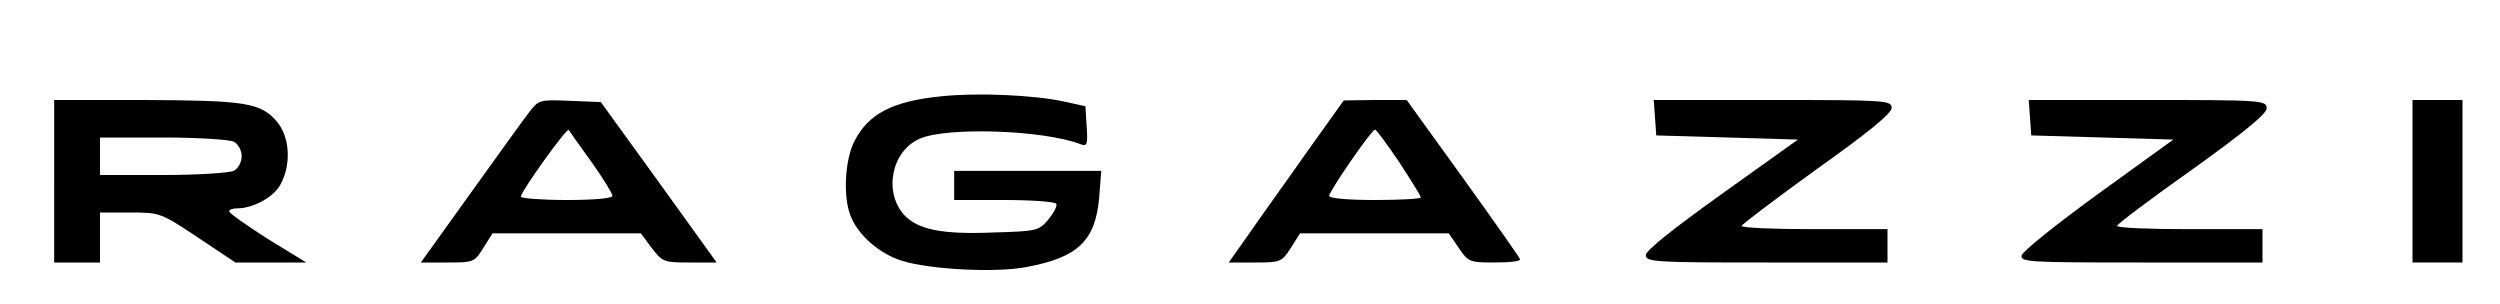 <svg preserveAspectRatio="xMidYMid meet" viewBox="0 0 600 73" height="73pt" width="600pt" xmlns="http://www.w3.org/2000/svg" version="1.0">

<g stroke="none" fill="#000000" transform="translate(0,73) scale(0.1,-0.1)">
<path d="M2260 499 c-119 -12 -176 -42 -210 -109 -22 -44 -27 -131 -9 -177 17
-46 69 -92 124 -109 67 -21 226 -29 298 -15 124 23 166 63 175 167 l5 64 -177
0 -176 0 0 -35 0 -35 119 0 c66 0 122 -4 126 -9 3 -5 -6 -22 -19 -38 -23 -27
-28 -28 -133 -31 -122 -5 -179 7 -212 41 -51 55 -32 154 36 184 65 29 298 21
386 -13 16 -6 18 -1 15 42 l-3 49 -50 11 c-72 16 -209 22 -295 13z"></path>
<path d="M130 295 l0 -195 55 0 55 0 0 60 0 60 73 0 c71 0 73 -1 162 -60 l90
-60 85 0 85 0 -93 57 c-50 32 -92 61 -92 66 0 4 9 7 20 7 38 0 89 28 104 59
26 49 21 115 -11 151 -39 44 -78 49 -320 50 l-213 0 0 -195z m431 95 c11 -6
19 -21 19 -35 0 -14 -8 -29 -19 -35 -11 -5 -86 -10 -170 -10 l-151 0 0 45 0
45 151 0 c84 0 159 -5 170 -10z"></path>
<path d="M1268 458 c-14 -18 -77 -106 -141 -195 l-117 -163 64 0 c63 0 65 1
86 35 l22 35 178 0 178 0 26 -35 c26 -34 30 -35 91 -35 l65 0 -139 193 -139
192 -74 3 c-74 3 -75 3 -100 -30z m151 -116 c28 -39 51 -77 51 -82 0 -6 -44
-10 -110 -10 -60 0 -110 4 -110 8 0 12 110 166 115 160 1 -2 25 -36 54 -76z"></path>
<path d="M3135 363 c-49 -70 -112 -157 -138 -195 l-48 -68 63 0 c61 0 64 1 86
35 l22 35 179 0 178 0 24 -35 c23 -34 26 -35 87 -35 35 0 62 3 60 8 -1 4 -63
92 -137 195 l-135 187 -75 0 -76 -1 -90 -126z m223 -22 c28 -43 52 -81 52 -85
0 -3 -49 -6 -110 -6 -65 0 -110 4 -110 10 0 11 102 159 110 159 3 0 29 -35 58
-78z"></path>
<path d="M3972 448 l3 -43 170 -5 170 -5 -182 -130 c-116 -83 -183 -136 -183
-147 0 -17 20 -18 290 -18 l290 0 0 40 0 40 -175 0 c-96 0 -175 3 -175 8 1 4
82 65 180 136 124 88 180 134 180 147 0 18 -13 19 -286 19 l-285 0 3 -42z"></path>
<path d="M4872 448 l3 -43 171 -5 170 -5 -180 -130 c-99 -72 -182 -138 -184
-148 -3 -16 16 -17 287 -17 l291 0 0 40 0 40 -175 0 c-96 0 -175 3 -174 8 0 4
81 65 180 135 127 91 179 134 179 147 0 19 -9 20 -286 20 l-285 0 3 -42z"></path>
<path d="M5790 295 l0 -195 60 0 60 0 0 195 0 195 -60 0 -60 0 0 -195z"></path>
</g>
</svg>
